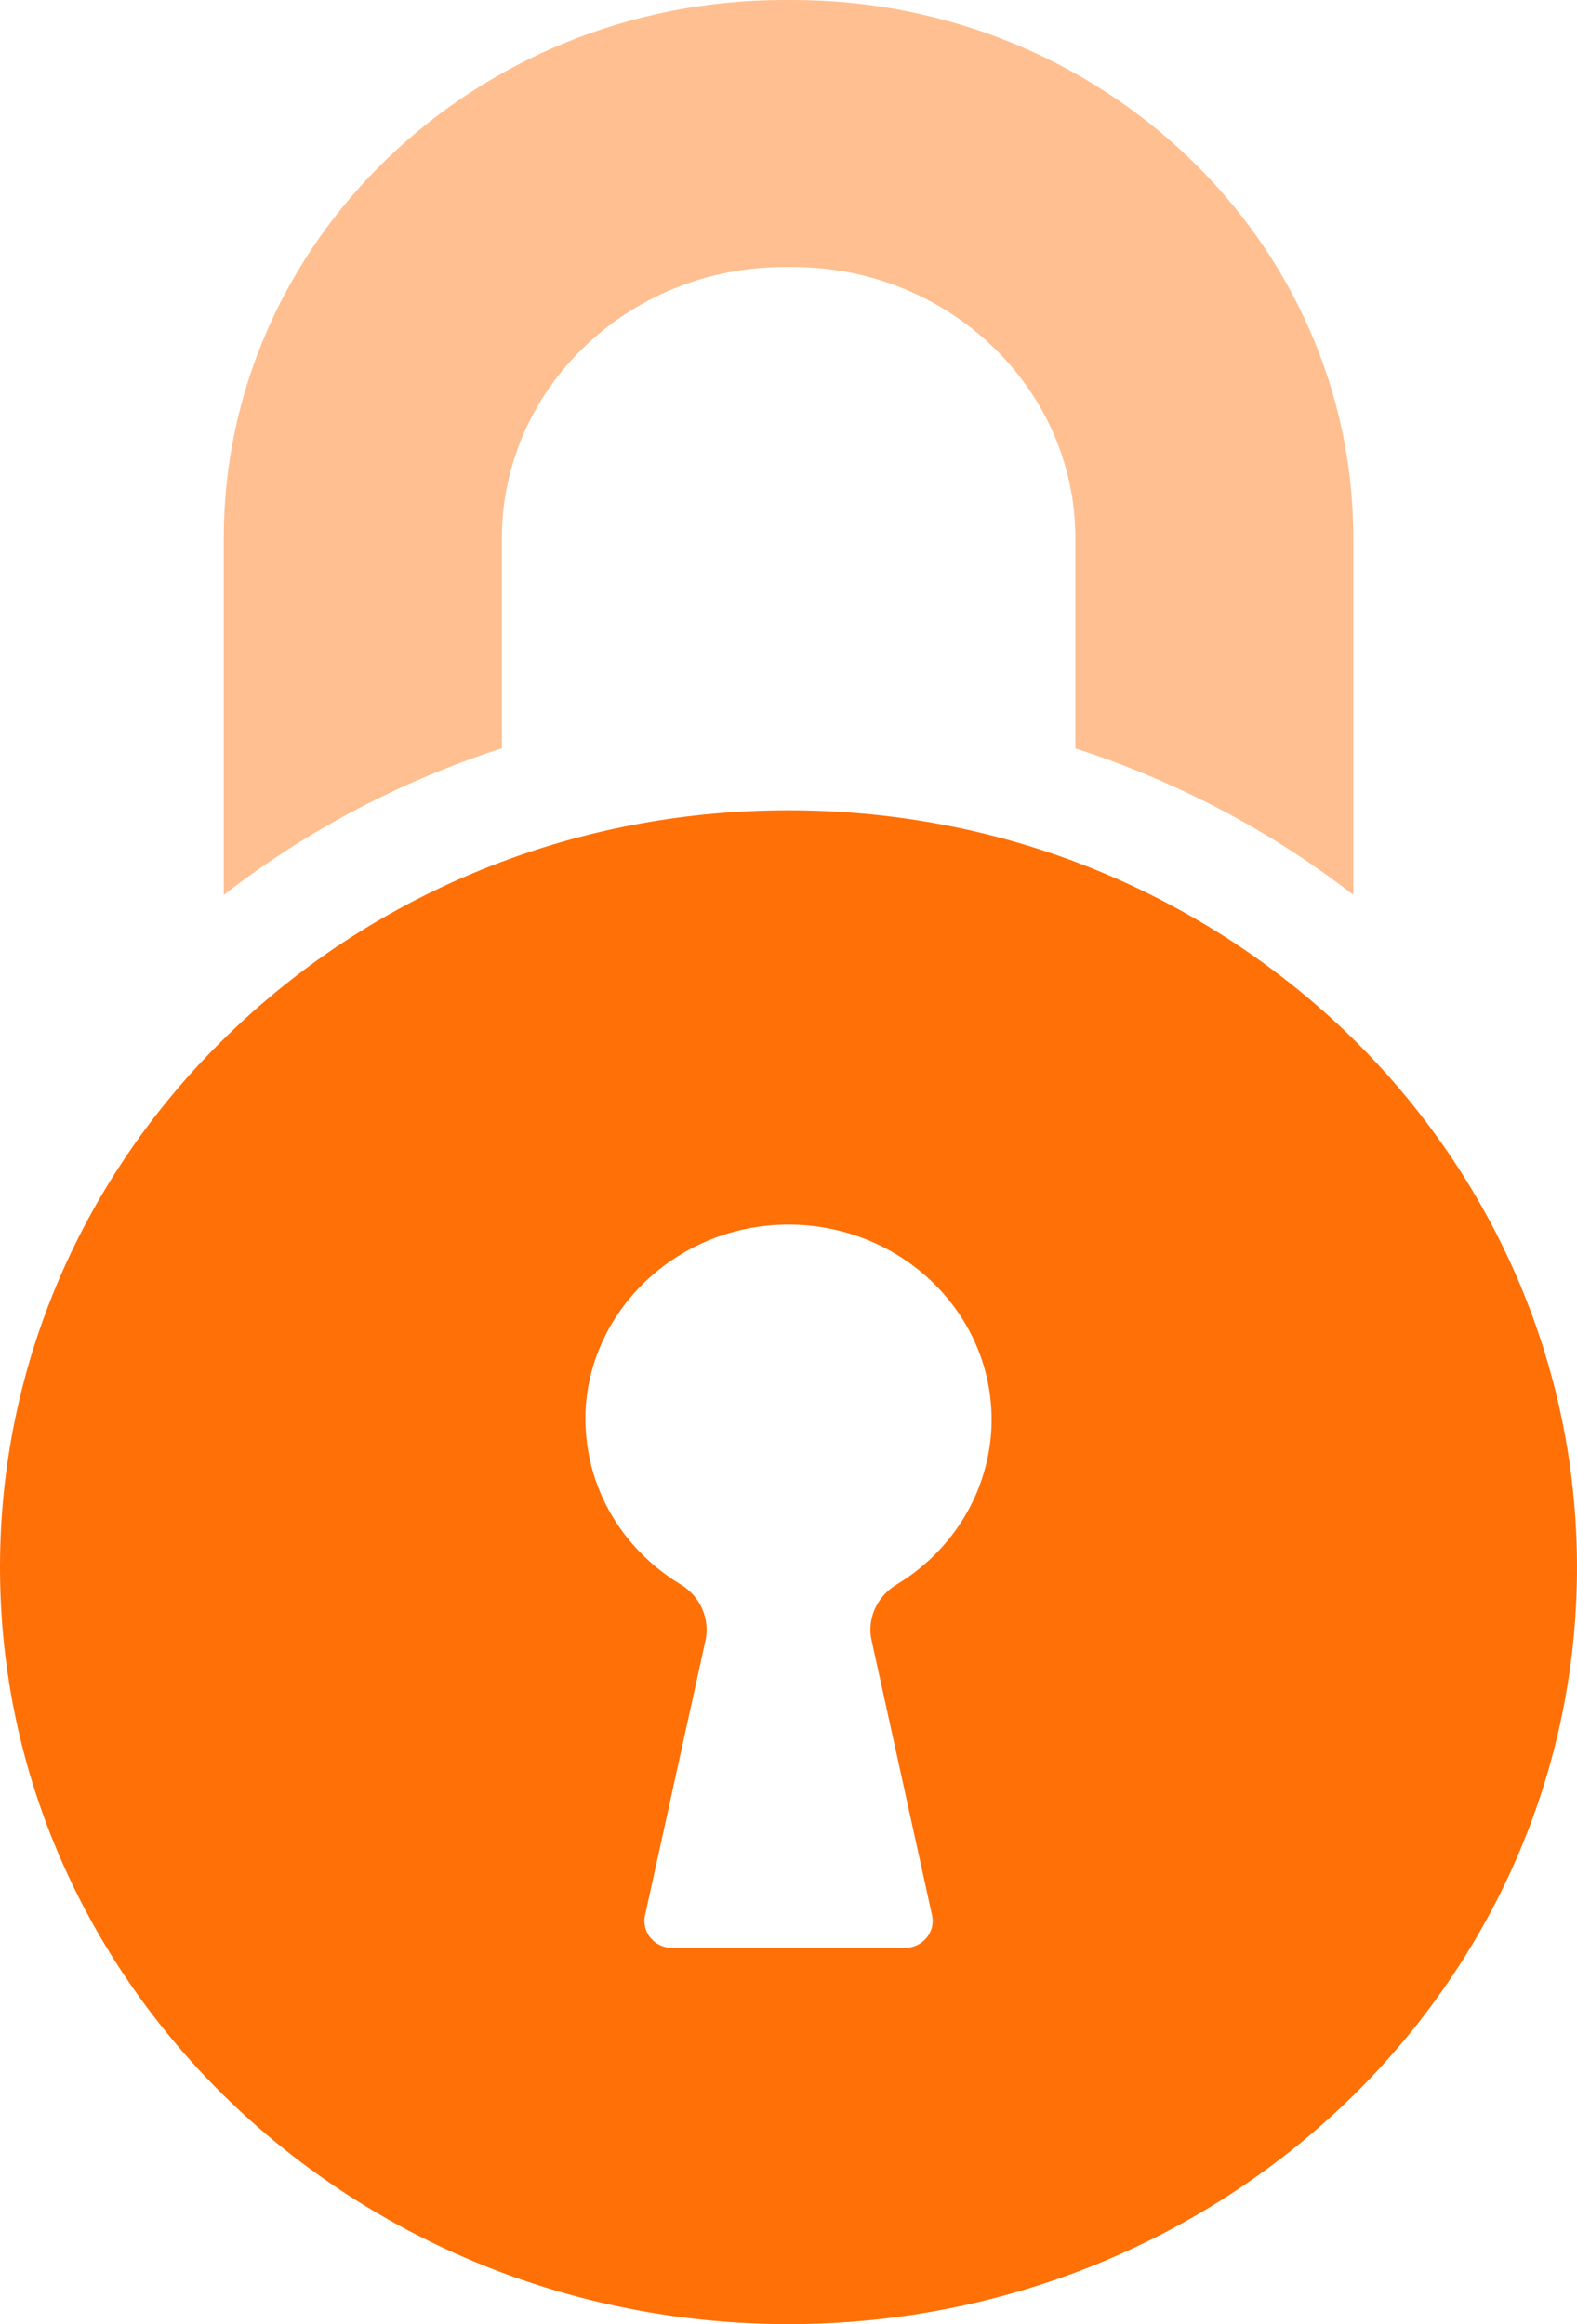 <svg xmlns="http://www.w3.org/2000/svg" width="19" height="28" viewBox="0 0 19 28">
    <g fill="none" fill-rule="evenodd">
        <g>
            <g>
                <g>
                    <path fill="#FFBF90" d="M13.72 9.295c.936.38 1.8.878 2.585 1.486V6.483C16.305 2.908 13.275 0 9.55 0h-.104c-3.72 0-6.75 2.908-6.75 6.483v4.298c.784-.608 1.648-1.107 2.584-1.486.251-.103.51-.197.767-.28V6.483c0-1.802 1.525-3.266 3.403-3.266h.104c1.877 0 3.402 1.464 3.402 3.266v2.535c.255.08.513.174.764.277z" transform="translate(-1027 -2524) translate(886 2495) translate(141 29)"/>
                    <path fill="#FF7007" d="M0 18.882C0 23.917 4.254 28 9.5 28s9.5-4.08 9.5-9.118c0-2.474-1.03-4.72-2.695-6.364-.939-.923-2.078-1.656-3.352-2.136-1.07-.402-2.236-.62-3.453-.62-1.217 0-2.383.218-3.453.62-1.274.476-2.413 1.21-3.352 2.136C1.025 14.162 0 16.408 0 18.882zm7.053-1.84c.033-1.245 1.09-2.259 2.387-2.288 1.377-.032 2.507 1.033 2.507 2.35 0 .137-.013.273-.037.401-.12.666-.533 1.239-1.11 1.586-.237.145-.358.415-.298.676l.728 3.31c.043.2-.114.39-.329.39H8.1c-.215 0-.372-.187-.329-.39l.728-3.31c.057-.264-.06-.534-.299-.679-.576-.347-.989-.917-1.11-1.586-.026-.148-.04-.302-.036-.46z" transform="translate(-1027 -2524) translate(886 2495) translate(141 29)"/>
                </g>
            </g>
        </g>
    </g>
</svg>
